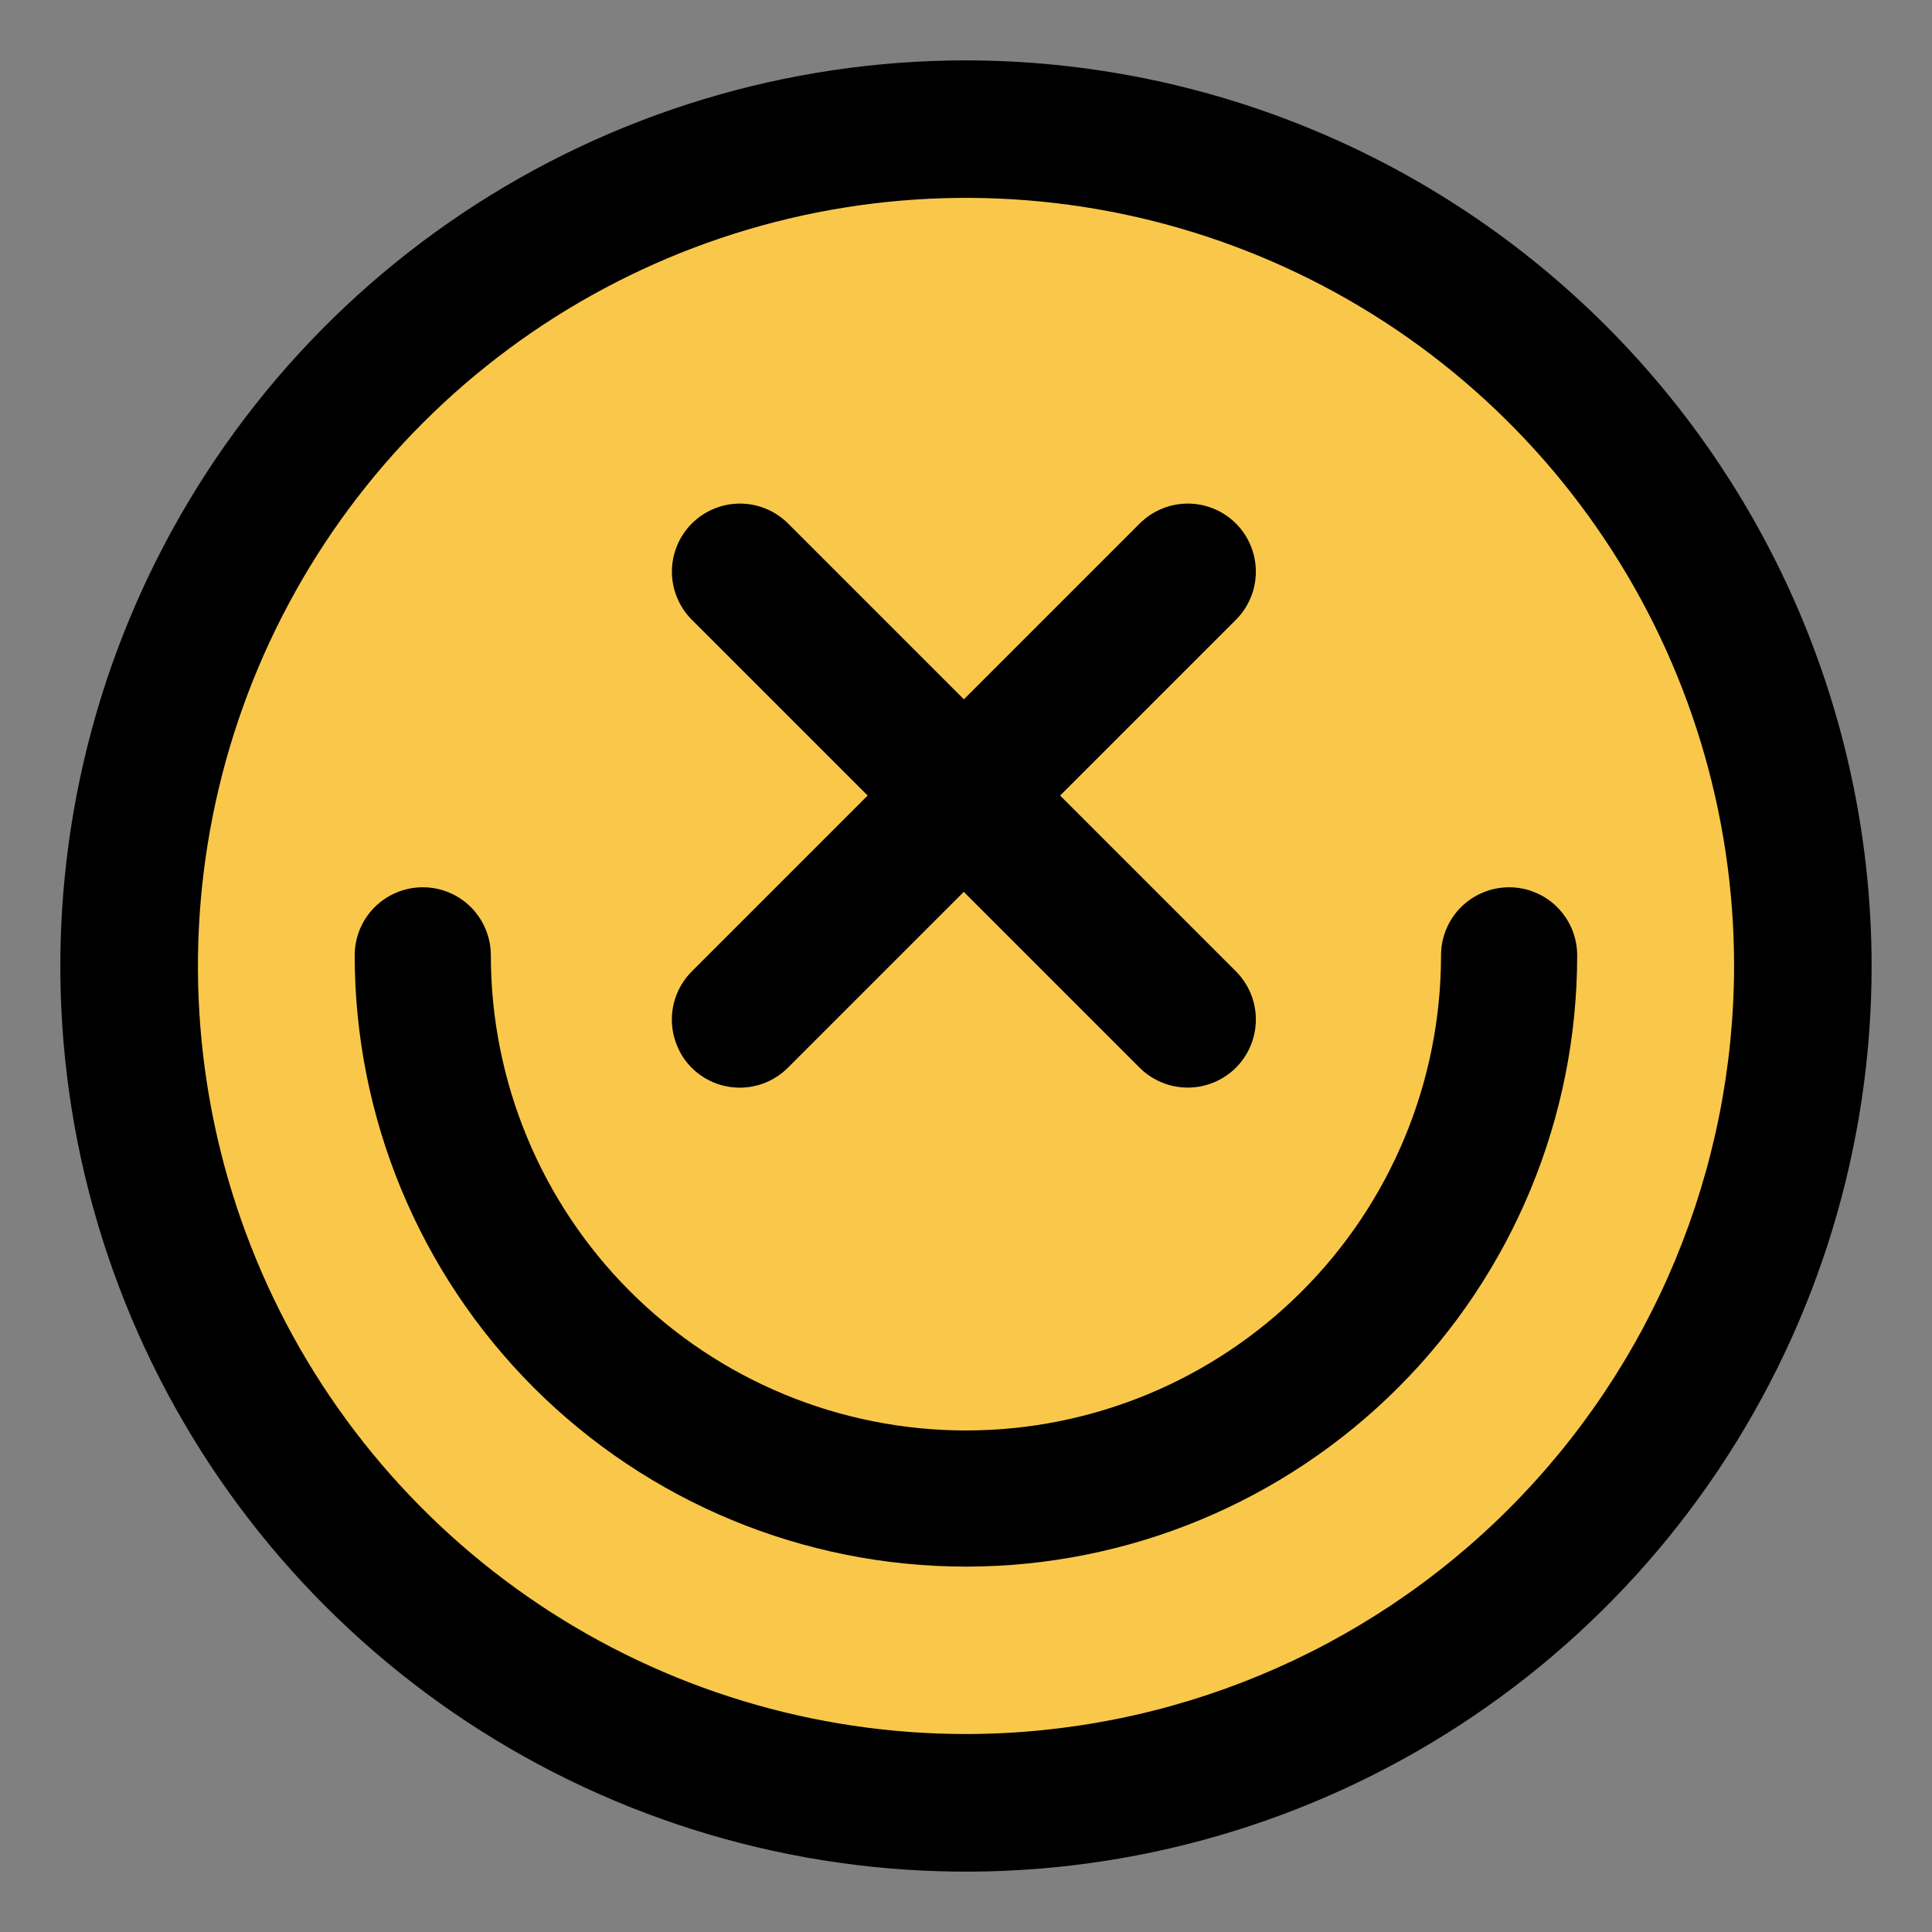 <svg xml:space="preserve" style="enable-background:new 0 0 32 32;" viewBox="0 0 32 32" y="0px" x="0px" xmlns:xlink="http://www.w3.org/1999/xlink" xmlns="http://www.w3.org/2000/svg" id="Layer_1" version="1.1">
<rect x="0" y="0" width="32" height="32" fill="#808080" stroke="none"/>
<style type="text/css">
	.st0{fill:#FFFFFF;}
	.st1{fill:#F9C84A;}
</style>
<g>
	<circle r="13.672" cy="15.609" cx="15.61" class="st0"></circle>
	<circle r="14.063" cy="15.999" cx="16" class="st1"></circle>
	<path d="M16,1c-2.967,0-5.867,0.88-8.334,2.528
		c-2.467,1.648-4.389,3.991-5.525,6.732c-1.135,2.741-1.432,5.757-0.854,8.667
		c0.579,2.91,2.007,5.583,4.105,7.68c2.098,2.098,4.77,3.526,7.68,4.105
		c2.91,0.579,5.926,0.282,8.667-0.854c2.741-1.135,5.084-3.058,6.732-5.525
		S31,18.967,31,16c-0.004-3.977-1.586-7.79-4.398-10.602
		C23.79,2.586,19.977,1.004,16,1z M16,28.721
		c-2.516,0-4.976-0.746-7.068-2.144c-2.092-1.398-3.723-3.385-4.685-5.709
		c-0.963-2.325-1.215-4.882-0.724-7.35c0.491-2.468,1.702-4.735,3.482-6.514
		c1.779-1.779,4.046-2.991,6.514-3.482c2.468-0.491,5.026-0.239,7.35,0.724
		c2.325,0.963,4.311,2.593,5.709,4.685c1.398,2.092,2.144,4.552,2.144,7.068
		c-0.004,3.373-1.346,6.606-3.73,8.991C22.606,27.376,19.373,28.718,16,28.721
		z"></path>
	<path d="M24.996,14.696c-0.148,0-0.295,0.029-0.432,0.086
		c-0.137,0.057-0.261,0.14-0.366,0.244c-0.105,0.105-0.188,0.229-0.244,0.366
		c-0.057,0.137-0.086,0.284-0.086,0.432c0,2.087-0.829,4.088-2.305,5.564
		c-1.476,1.476-3.477,2.305-5.564,2.305s-4.088-0.829-5.564-2.305
		c-1.476-1.476-2.305-3.477-2.305-5.564c0-0.299-0.119-0.586-0.33-0.798
		c-0.212-0.212-0.498-0.33-0.798-0.33c-0.299,0-0.586,0.119-0.797,0.33
		c-0.212,0.211-0.33,0.498-0.33,0.798c0,2.685,1.067,5.26,2.965,7.159
		c1.899,1.899,4.474,2.965,7.159,2.965s5.26-1.067,7.159-2.965
		c1.899-1.899,2.965-4.474,2.965-7.159c0-0.148-0.029-0.295-0.086-0.432
		c-0.057-0.137-0.14-0.261-0.244-0.366c-0.105-0.105-0.229-0.188-0.366-0.244
		C25.291,14.725,25.144,14.696,24.996,14.696z"></path>
	<path d="M11.455,17.684c0.105,0.105,0.229,0.188,0.366,0.245
		c0.137,0.057,0.283,0.086,0.432,0.086c0.148,0,0.295-0.029,0.432-0.086
		c0.137-0.057,0.261-0.14,0.366-0.245l2.912-2.912l2.912,2.912
		c0.212,0.211,0.498,0.33,0.798,0.33c0.299,0,0.586-0.119,0.798-0.33
		c0.211-0.212,0.33-0.498,0.33-0.798c-0-0.299-0.119-0.586-0.33-0.797
		l-2.912-2.912l2.912-2.912c0.211-0.211,0.33-0.498,0.33-0.797
		c0-0.299-0.119-0.586-0.33-0.797c-0.211-0.211-0.498-0.33-0.797-0.33
		c-0.299,0-0.586,0.119-0.797,0.33l-2.912,2.912l-2.912-2.912
		c-0.211-0.211-0.498-0.33-0.797-0.33c-0.299,0-0.586,0.119-0.797,0.33
		c-0.211,0.211-0.33,0.498-0.33,0.797c0,0.299,0.119,0.586,0.33,0.797
		l2.912,2.912l-2.912,2.912c-0.105,0.105-0.188,0.229-0.245,0.366
		c-0.057,0.137-0.086,0.284-0.086,0.432c0,0.148,0.029,0.295,0.086,0.432
		C11.268,17.455,11.351,17.579,11.455,17.684z"></path>
</g>
</svg>
